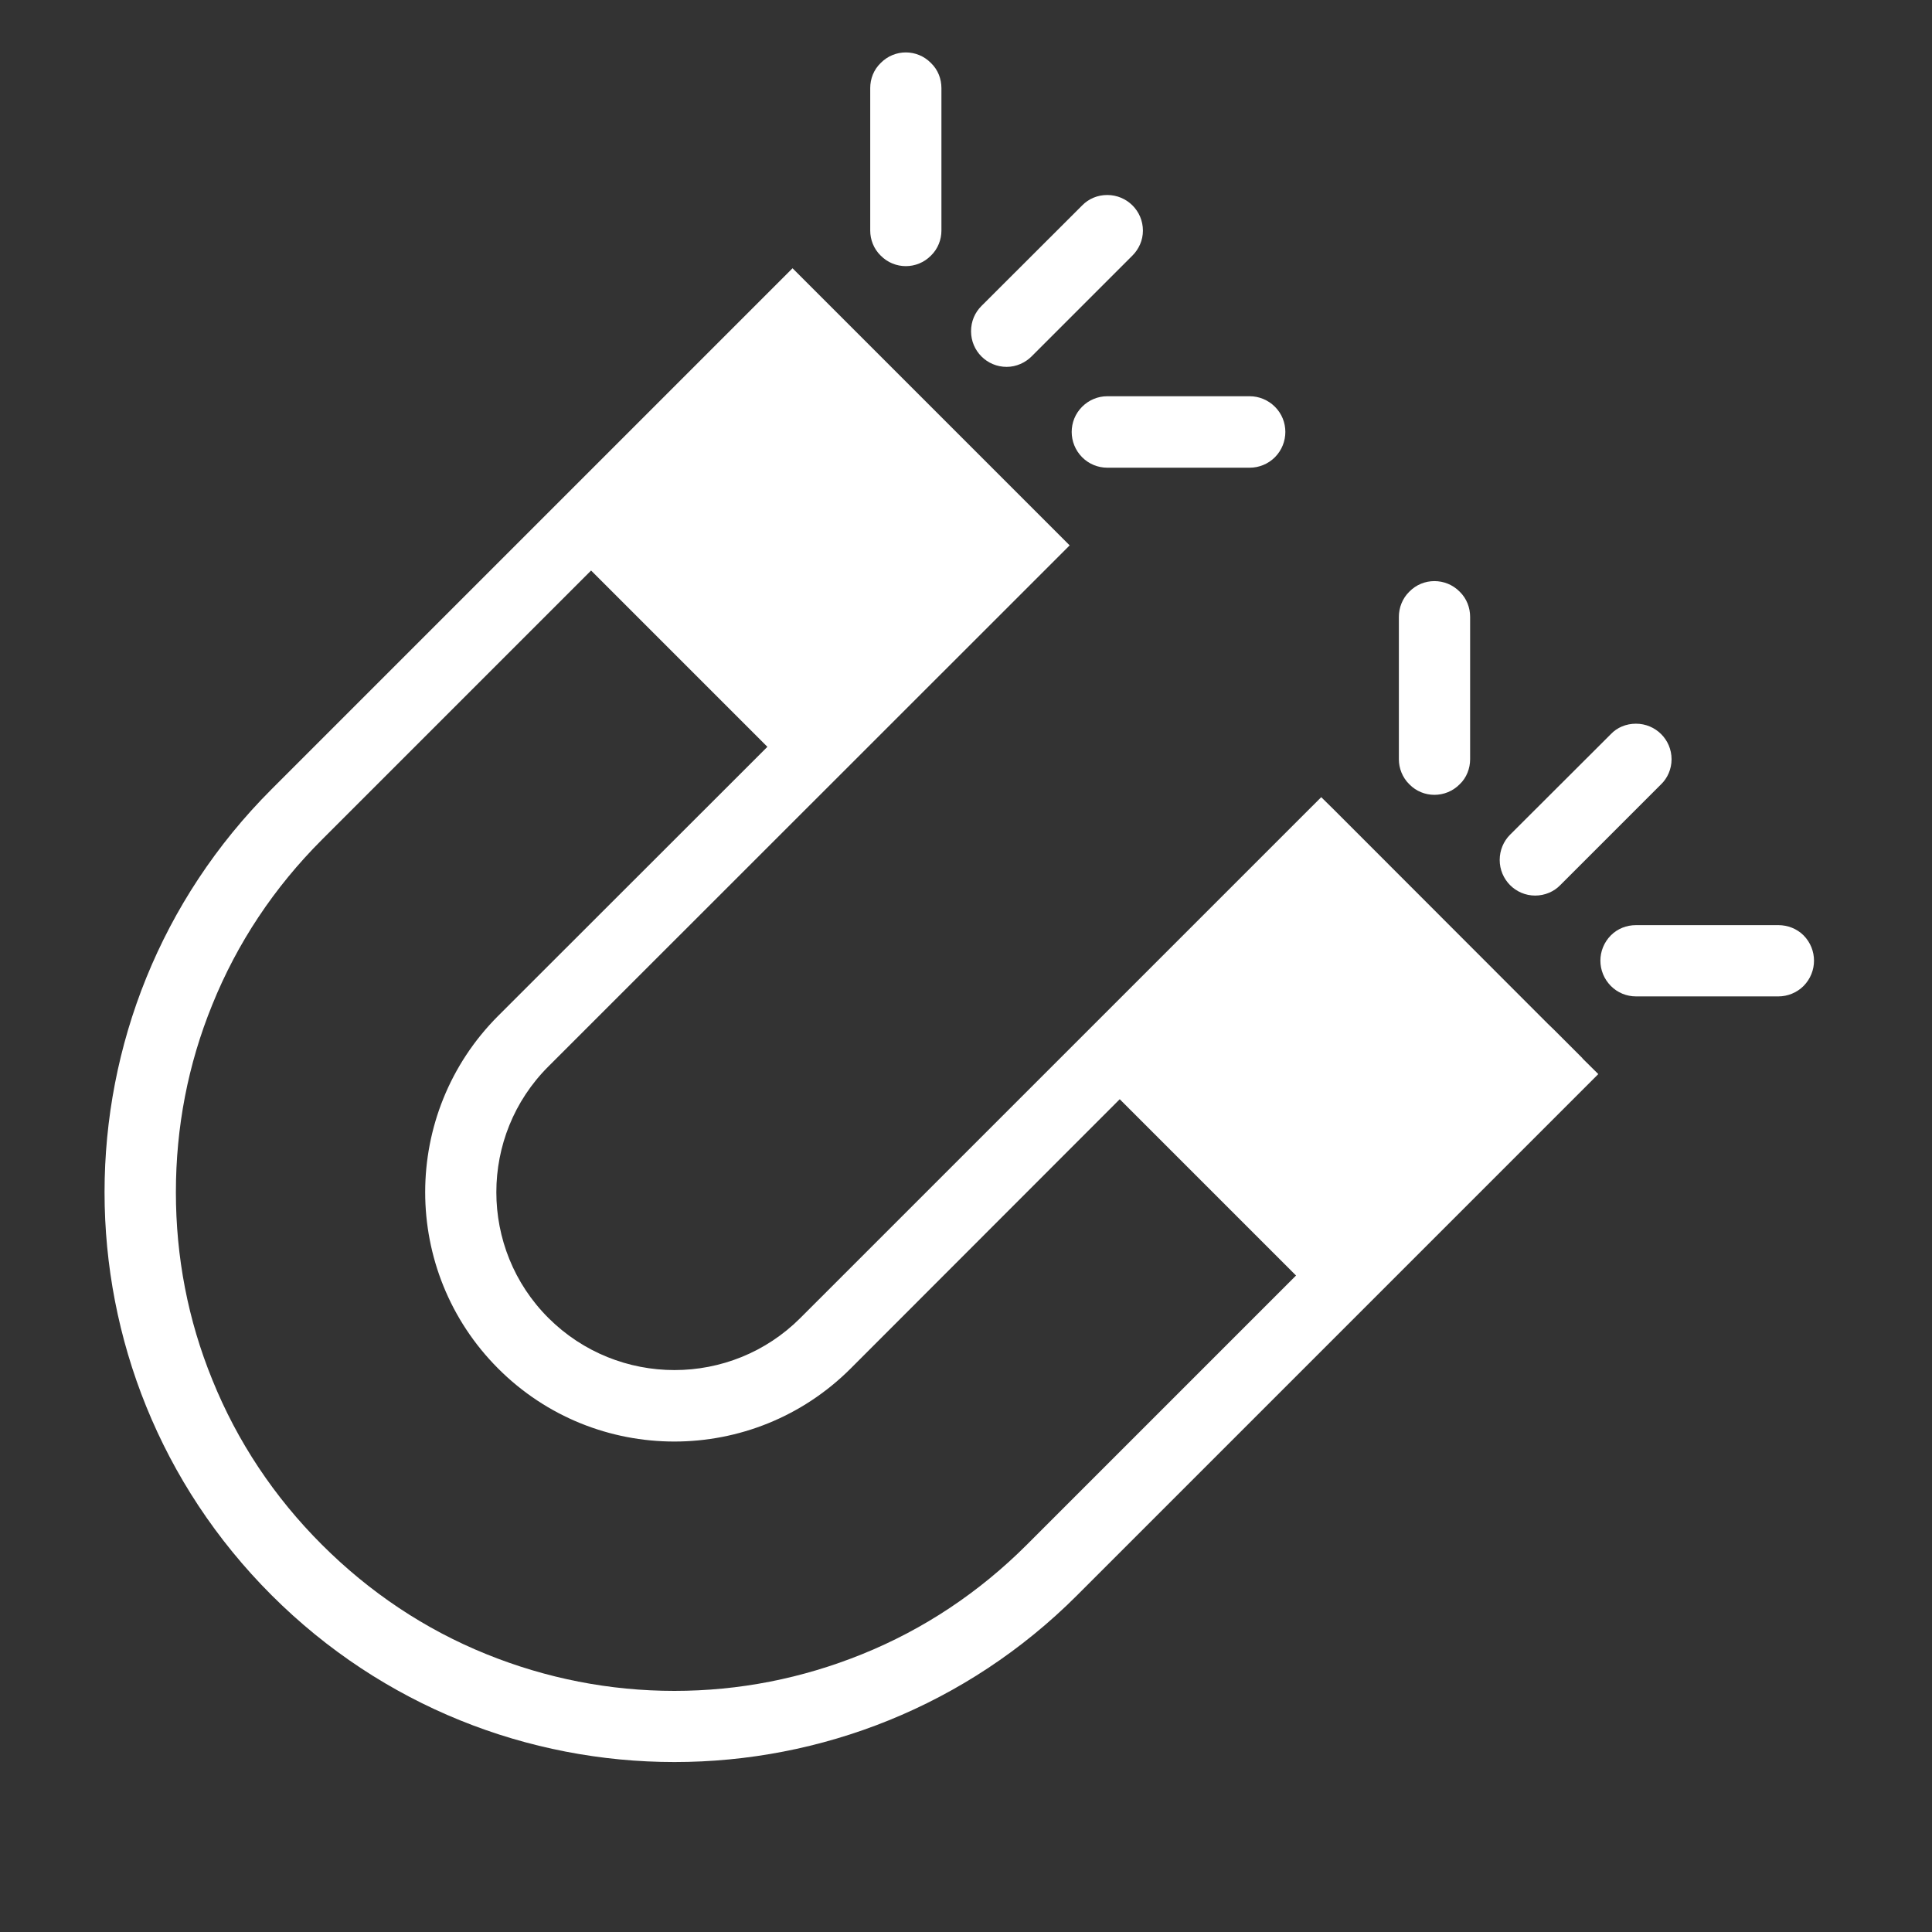 <svg version="1.0" preserveAspectRatio="xMidYMid meet" height="50" viewBox="0 0 37.5 37.5" zoomAndPan="magnify" width="50" xmlns:xlink="http://www.w3.org/1999/xlink" xmlns="http://www.w3.org/2000/svg"><rect x="0" y="0" width="37.5" height="37.5" fill="#333333" stroke="none"/><defs><clipPath id="a705d75c9b"><path clip-rule="nonzero" d="M 31 17 L 35.738 17 L 35.738 20 L 31 20 Z M 31 17"></path></clipPath></defs><path fill-rule="nonzero" fill-opacity="1" d="M 29.797 17.383 C 29.988 17.383 30.164 17.305 30.285 17.18 L 32.242 15.223 C 32.367 15.102 32.445 14.926 32.445 14.738 C 32.445 14.352 32.133 14.047 31.754 14.047 C 31.562 14.047 31.387 14.121 31.266 14.25 L 29.309 16.203 C 29.184 16.328 29.109 16.504 29.109 16.691 C 29.109 17.074 29.418 17.383 29.797 17.383 Z M 29.797 17.383" fill="#ffffff"></path><g clip-path="url(#a705d75c9b)"><path fill-rule="nonzero" fill-opacity="1" d="M 35.008 18.156 C 34.875 18.023 34.695 17.957 34.52 17.957 L 31.754 17.957 C 31.574 17.957 31.398 18.023 31.266 18.156 C 30.996 18.43 30.996 18.863 31.266 19.137 C 31.398 19.27 31.574 19.34 31.754 19.34 L 34.52 19.34 C 34.695 19.34 34.875 19.27 35.008 19.137 C 35.277 18.863 35.277 18.43 35.008 18.156 Z M 35.008 18.156" fill="#ffffff"></path></g><path fill-rule="nonzero" fill-opacity="1" d="M 28.332 15.223 C 28.469 15.094 28.535 14.91 28.535 14.738 L 28.535 11.973 C 28.535 11.797 28.469 11.617 28.332 11.484 C 28.062 11.211 27.621 11.211 27.355 11.484 C 27.219 11.617 27.152 11.797 27.152 11.973 L 27.152 14.738 C 27.152 14.91 27.219 15.09 27.355 15.223 C 27.621 15.496 28.062 15.496 28.332 15.223 Z M 28.332 15.223" fill="#ffffff"></path><path fill-rule="nonzero" fill-opacity="1" d="M 19.539 7.121 C 19.727 7.121 19.902 7.039 20.023 6.918 L 21.98 4.961 C 22.105 4.836 22.184 4.664 22.184 4.477 C 22.184 4.09 21.871 3.785 21.492 3.785 C 21.301 3.785 21.129 3.859 21.004 3.988 L 19.051 5.938 C 18.922 6.066 18.848 6.238 18.848 6.43 C 18.848 6.812 19.156 7.121 19.539 7.121 Z M 19.539 7.121" fill="#ffffff"></path><path fill-rule="nonzero" fill-opacity="1" d="M 21.004 7.895 C 20.734 8.164 20.734 8.602 21.004 8.875 C 21.137 9.008 21.312 9.078 21.492 9.078 L 24.258 9.078 C 24.434 9.078 24.613 9.008 24.746 8.875 C 25.016 8.602 25.016 8.164 24.746 7.895 C 24.613 7.762 24.434 7.691 24.258 7.691 L 21.492 7.691 C 21.312 7.691 21.137 7.762 21.004 7.895 Z M 21.004 7.895" fill="#ffffff"></path><path fill-rule="nonzero" fill-opacity="1" d="M 18.07 4.961 C 18.207 4.828 18.273 4.648 18.273 4.477 L 18.273 1.711 C 18.273 1.531 18.207 1.355 18.07 1.223 C 17.801 0.949 17.363 0.949 17.094 1.223 C 16.957 1.355 16.891 1.531 16.891 1.711 L 16.891 4.477 C 16.891 4.648 16.957 4.828 17.094 4.961 C 17.363 5.234 17.801 5.234 18.07 4.961 Z M 18.07 4.961" fill="#ffffff"></path><path fill-rule="nonzero" fill-opacity="1" d="M 30.715 20.543 L 30.715 20.539 L 30.16 19.984 L 30.043 19.871 L 25.906 15.73 L 25.645 15.473 L 15.535 25.582 C 14.188 26.93 11.996 26.93 10.645 25.582 C 9.297 24.238 9.297 22.043 10.645 20.699 L 20.762 10.586 L 15.383 5.207 L 5.27 15.32 C 0.949 19.641 0.949 26.641 5.27 30.961 C 9.59 35.281 16.594 35.281 20.91 30.961 L 31.023 20.848 Z M 19.934 29.98 C 19.008 30.906 17.93 31.625 16.73 32.109 C 15.57 32.578 14.348 32.82 13.09 32.82 C 11.832 32.82 10.605 32.578 9.445 32.109 C 8.246 31.625 7.172 30.906 6.246 29.98 C 5.324 29.059 4.605 27.98 4.121 26.781 C 3.648 25.621 3.414 24.398 3.414 23.141 C 3.414 21.883 3.648 20.66 4.121 19.5 C 4.605 18.301 5.324 17.223 6.246 16.301 L 11.473 11.074 L 14.895 14.496 L 9.668 19.719 C 7.781 21.609 7.781 24.672 9.668 26.562 C 11.555 28.453 14.621 28.453 16.512 26.562 L 21.734 21.336 L 25.156 24.758 Z M 19.934 29.98" fill="#ffffff"></path></svg>